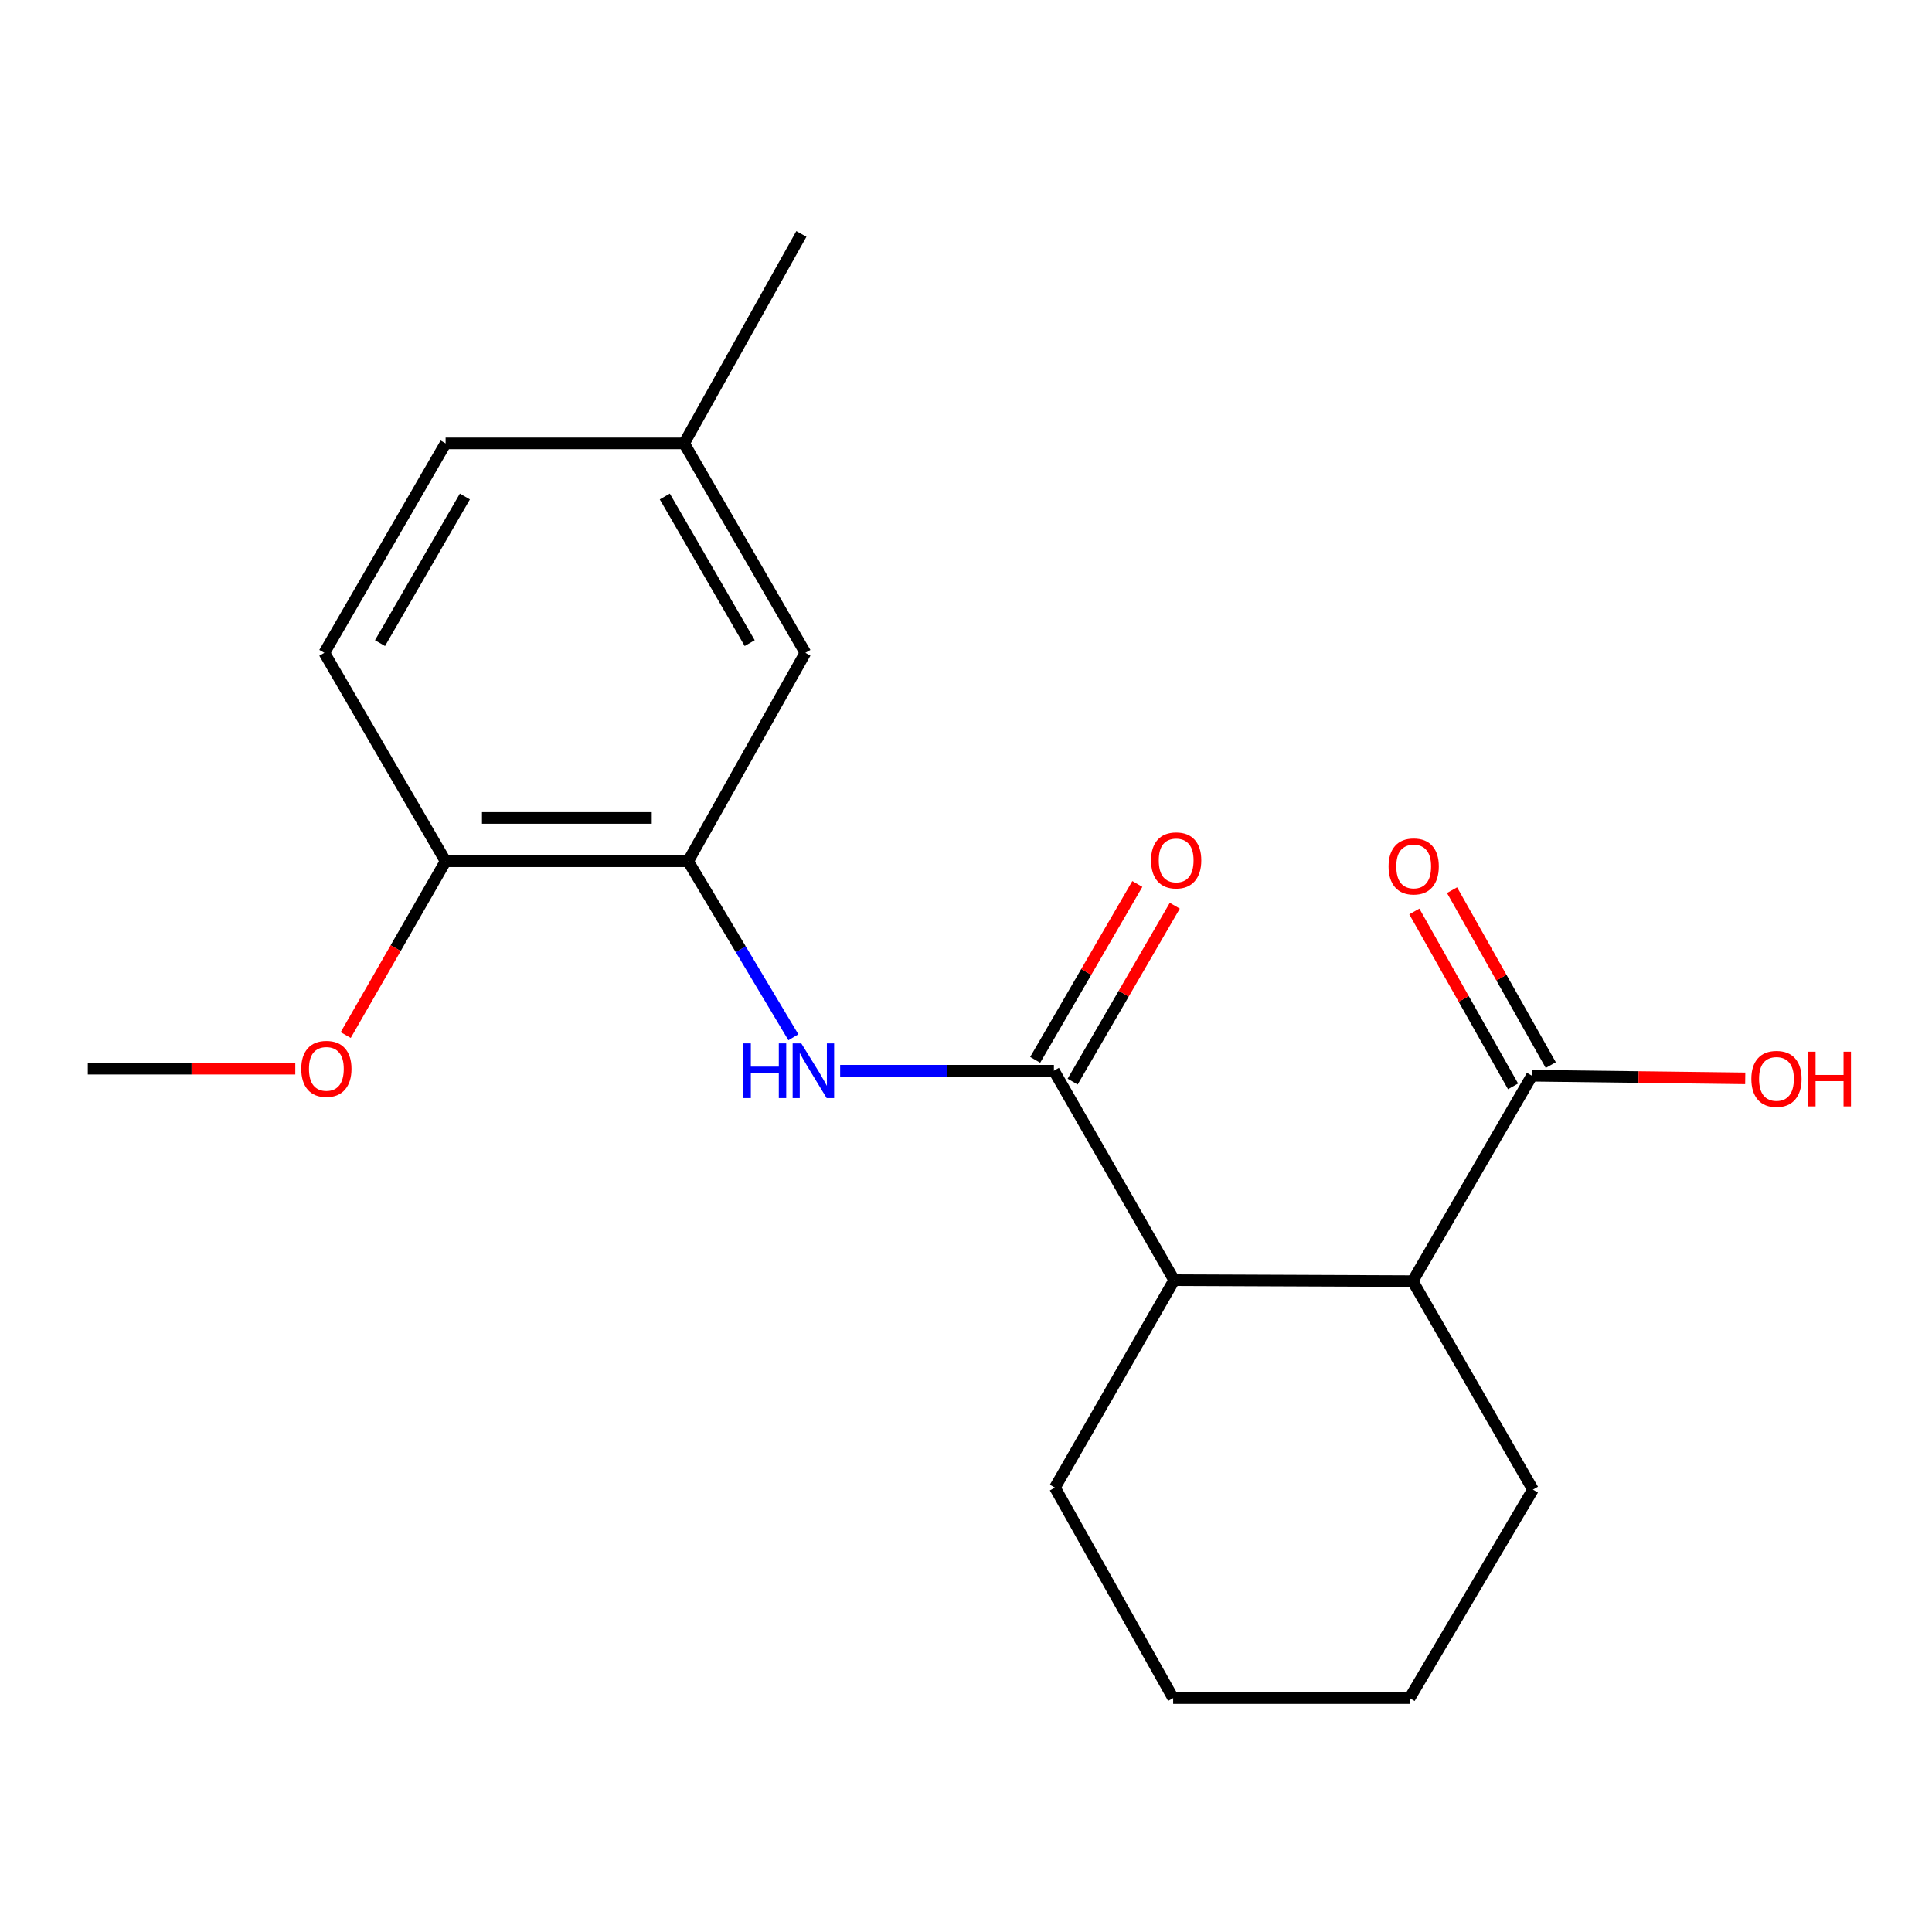 <?xml version='1.0' encoding='iso-8859-1'?>
<svg version='1.1' baseProfile='full'
              xmlns='http://www.w3.org/2000/svg'
                      xmlns:rdkit='http://www.rdkit.org/xml'
                      xmlns:xlink='http://www.w3.org/1999/xlink'
                  xml:space='preserve'
width='1000px' height='1000px' viewBox='0 0 1000 1000'>
<!-- END OF HEADER -->
<rect style='opacity:1.0;fill:#FFFFFF;stroke:none' width='1000' height='1000' x='0' y='0'> </rect>
<path class='bond-0' d='M 545.496,554.204 L 490.178,554.204' style='fill:none;fill-rule:evenodd;stroke:#000000;stroke-width:6px;stroke-linecap:butt;stroke-linejoin:miter;stroke-opacity:1' />
<path class='bond-0' d='M 490.178,554.204 L 434.861,554.204' style='fill:none;fill-rule:evenodd;stroke:#0000FF;stroke-width:6px;stroke-linecap:butt;stroke-linejoin:miter;stroke-opacity:1' />
<path class='bond-1' d='M 545.496,554.204 L 607.758,662.612' style='fill:none;fill-rule:evenodd;stroke:#000000;stroke-width:6px;stroke-linecap:butt;stroke-linejoin:miter;stroke-opacity:1' />
<path class='bond-6' d='M 555.189,559.834 L 581.629,514.317' style='fill:none;fill-rule:evenodd;stroke:#000000;stroke-width:6px;stroke-linecap:butt;stroke-linejoin:miter;stroke-opacity:1' />
<path class='bond-6' d='M 581.629,514.317 L 608.069,468.801' style='fill:none;fill-rule:evenodd;stroke:#FF0000;stroke-width:6px;stroke-linecap:butt;stroke-linejoin:miter;stroke-opacity:1' />
<path class='bond-6' d='M 535.803,548.574 L 562.243,503.057' style='fill:none;fill-rule:evenodd;stroke:#000000;stroke-width:6px;stroke-linecap:butt;stroke-linejoin:miter;stroke-opacity:1' />
<path class='bond-6' d='M 562.243,503.057 L 588.683,457.54' style='fill:none;fill-rule:evenodd;stroke:#FF0000;stroke-width:6px;stroke-linecap:butt;stroke-linejoin:miter;stroke-opacity:1' />
<path class='bond-2' d='M 410.651,536.886 L 383.41,491.335' style='fill:none;fill-rule:evenodd;stroke:#0000FF;stroke-width:6px;stroke-linecap:butt;stroke-linejoin:miter;stroke-opacity:1' />
<path class='bond-2' d='M 383.41,491.335 L 356.168,445.784' style='fill:none;fill-rule:evenodd;stroke:#000000;stroke-width:6px;stroke-linecap:butt;stroke-linejoin:miter;stroke-opacity:1' />
<path class='bond-3' d='M 607.758,662.612 L 731.187,663.11' style='fill:none;fill-rule:evenodd;stroke:#000000;stroke-width:6px;stroke-linecap:butt;stroke-linejoin:miter;stroke-opacity:1' />
<path class='bond-14' d='M 607.758,662.612 L 546.019,769.973' style='fill:none;fill-rule:evenodd;stroke:#000000;stroke-width:6px;stroke-linecap:butt;stroke-linejoin:miter;stroke-opacity:1' />
<path class='bond-5' d='M 356.168,445.784 L 230.647,445.784' style='fill:none;fill-rule:evenodd;stroke:#000000;stroke-width:6px;stroke-linecap:butt;stroke-linejoin:miter;stroke-opacity:1' />
<path class='bond-5' d='M 337.34,423.365 L 249.475,423.365' style='fill:none;fill-rule:evenodd;stroke:#000000;stroke-width:6px;stroke-linecap:butt;stroke-linejoin:miter;stroke-opacity:1' />
<path class='bond-7' d='M 356.168,445.784 L 416.861,337.899' style='fill:none;fill-rule:evenodd;stroke:#000000;stroke-width:6px;stroke-linecap:butt;stroke-linejoin:miter;stroke-opacity:1' />
<path class='bond-4' d='M 731.187,663.11 L 792.913,556.795' style='fill:none;fill-rule:evenodd;stroke:#000000;stroke-width:6px;stroke-linecap:butt;stroke-linejoin:miter;stroke-opacity:1' />
<path class='bond-15' d='M 731.187,663.11 L 793.449,771.02' style='fill:none;fill-rule:evenodd;stroke:#000000;stroke-width:6px;stroke-linecap:butt;stroke-linejoin:miter;stroke-opacity:1' />
<path class='bond-8' d='M 802.675,551.285 L 777.123,506.017' style='fill:none;fill-rule:evenodd;stroke:#000000;stroke-width:6px;stroke-linecap:butt;stroke-linejoin:miter;stroke-opacity:1' />
<path class='bond-8' d='M 777.123,506.017 L 751.572,460.749' style='fill:none;fill-rule:evenodd;stroke:#FF0000;stroke-width:6px;stroke-linecap:butt;stroke-linejoin:miter;stroke-opacity:1' />
<path class='bond-8' d='M 783.151,562.305 L 757.6,517.037' style='fill:none;fill-rule:evenodd;stroke:#000000;stroke-width:6px;stroke-linecap:butt;stroke-linejoin:miter;stroke-opacity:1' />
<path class='bond-8' d='M 757.6,517.037 L 732.048,471.769' style='fill:none;fill-rule:evenodd;stroke:#FF0000;stroke-width:6px;stroke-linecap:butt;stroke-linejoin:miter;stroke-opacity:1' />
<path class='bond-10' d='M 792.913,556.795 L 848.121,557.474' style='fill:none;fill-rule:evenodd;stroke:#000000;stroke-width:6px;stroke-linecap:butt;stroke-linejoin:miter;stroke-opacity:1' />
<path class='bond-10' d='M 848.121,557.474 L 903.328,558.153' style='fill:none;fill-rule:evenodd;stroke:#FF0000;stroke-width:6px;stroke-linecap:butt;stroke-linejoin:miter;stroke-opacity:1' />
<path class='bond-9' d='M 230.647,445.784 L 167.874,337.899' style='fill:none;fill-rule:evenodd;stroke:#000000;stroke-width:6px;stroke-linecap:butt;stroke-linejoin:miter;stroke-opacity:1' />
<path class='bond-13' d='M 230.647,445.784 L 204.795,490.763' style='fill:none;fill-rule:evenodd;stroke:#000000;stroke-width:6px;stroke-linecap:butt;stroke-linejoin:miter;stroke-opacity:1' />
<path class='bond-13' d='M 204.795,490.763 L 178.943,535.742' style='fill:none;fill-rule:evenodd;stroke:#FF0000;stroke-width:6px;stroke-linecap:butt;stroke-linejoin:miter;stroke-opacity:1' />
<path class='bond-11' d='M 416.861,337.899 L 354.088,229.491' style='fill:none;fill-rule:evenodd;stroke:#000000;stroke-width:6px;stroke-linecap:butt;stroke-linejoin:miter;stroke-opacity:1' />
<path class='bond-11' d='M 388.044,332.872 L 344.103,256.986' style='fill:none;fill-rule:evenodd;stroke:#000000;stroke-width:6px;stroke-linecap:butt;stroke-linejoin:miter;stroke-opacity:1' />
<path class='bond-21' d='M 167.874,337.899 L 230.647,229.491' style='fill:none;fill-rule:evenodd;stroke:#000000;stroke-width:6px;stroke-linecap:butt;stroke-linejoin:miter;stroke-opacity:1' />
<path class='bond-21' d='M 196.691,332.872 L 240.632,256.986' style='fill:none;fill-rule:evenodd;stroke:#000000;stroke-width:6px;stroke-linecap:butt;stroke-linejoin:miter;stroke-opacity:1' />
<path class='bond-12' d='M 354.088,229.491 L 230.647,229.491' style='fill:none;fill-rule:evenodd;stroke:#000000;stroke-width:6px;stroke-linecap:butt;stroke-linejoin:miter;stroke-opacity:1' />
<path class='bond-16' d='M 354.088,229.491 L 414.794,121.083' style='fill:none;fill-rule:evenodd;stroke:#000000;stroke-width:6px;stroke-linecap:butt;stroke-linejoin:miter;stroke-opacity:1' />
<path class='bond-17' d='M 152.846,553.158 L 99.15,553.158' style='fill:none;fill-rule:evenodd;stroke:#FF0000;stroke-width:6px;stroke-linecap:butt;stroke-linejoin:miter;stroke-opacity:1' />
<path class='bond-17' d='M 99.15,553.158 L 45.455,553.158' style='fill:none;fill-rule:evenodd;stroke:#000000;stroke-width:6px;stroke-linecap:butt;stroke-linejoin:miter;stroke-opacity:1' />
<path class='bond-18' d='M 546.019,769.973 L 607.222,878.917' style='fill:none;fill-rule:evenodd;stroke:#000000;stroke-width:6px;stroke-linecap:butt;stroke-linejoin:miter;stroke-opacity:1' />
<path class='bond-20' d='M 793.449,771.02 L 729.63,878.917' style='fill:none;fill-rule:evenodd;stroke:#000000;stroke-width:6px;stroke-linecap:butt;stroke-linejoin:miter;stroke-opacity:1' />
<path class='bond-19' d='M 607.222,878.917 L 729.63,878.917' style='fill:none;fill-rule:evenodd;stroke:#000000;stroke-width:6px;stroke-linecap:butt;stroke-linejoin:miter;stroke-opacity:1' />
<path  class='atom-1' d='M 384.789 540.044
L 388.629 540.044
L 388.629 552.084
L 403.109 552.084
L 403.109 540.044
L 406.949 540.044
L 406.949 568.364
L 403.109 568.364
L 403.109 555.284
L 388.629 555.284
L 388.629 568.364
L 384.789 568.364
L 384.789 540.044
' fill='#0000FF'/>
<path  class='atom-1' d='M 414.749 540.044
L 424.029 555.044
Q 424.949 556.524, 426.429 559.204
Q 427.909 561.884, 427.989 562.044
L 427.989 540.044
L 431.749 540.044
L 431.749 568.364
L 427.869 568.364
L 417.909 551.964
Q 416.749 550.044, 415.509 547.844
Q 414.309 545.644, 413.949 544.964
L 413.949 568.364
L 410.269 568.364
L 410.269 540.044
L 414.749 540.044
' fill='#0000FF'/>
<path  class='atom-7' d='M 595.779 445.341
Q 595.779 438.541, 599.139 434.741
Q 602.499 430.941, 608.779 430.941
Q 615.059 430.941, 618.419 434.741
Q 621.779 438.541, 621.779 445.341
Q 621.779 452.221, 618.379 456.141
Q 614.979 460.021, 608.779 460.021
Q 602.539 460.021, 599.139 456.141
Q 595.779 452.261, 595.779 445.341
M 608.779 456.821
Q 613.099 456.821, 615.419 453.941
Q 617.779 451.021, 617.779 445.341
Q 617.779 439.781, 615.419 436.981
Q 613.099 434.141, 608.779 434.141
Q 604.459 434.141, 602.099 436.941
Q 599.779 439.741, 599.779 445.341
Q 599.779 451.061, 602.099 453.941
Q 604.459 456.821, 608.779 456.821
' fill='#FF0000'/>
<path  class='atom-9' d='M 718.722 448.467
Q 718.722 441.667, 722.082 437.867
Q 725.442 434.067, 731.722 434.067
Q 738.002 434.067, 741.362 437.867
Q 744.722 441.667, 744.722 448.467
Q 744.722 455.347, 741.322 459.267
Q 737.922 463.147, 731.722 463.147
Q 725.482 463.147, 722.082 459.267
Q 718.722 455.387, 718.722 448.467
M 731.722 459.947
Q 736.042 459.947, 738.362 457.067
Q 740.722 454.147, 740.722 448.467
Q 740.722 442.907, 738.362 440.107
Q 736.042 437.267, 731.722 437.267
Q 727.402 437.267, 725.042 440.067
Q 722.722 442.867, 722.722 448.467
Q 722.722 454.187, 725.042 457.067
Q 727.402 459.947, 731.722 459.947
' fill='#FF0000'/>
<path  class='atom-11' d='M 906.493 558.431
Q 906.493 551.631, 909.853 547.831
Q 913.213 544.031, 919.493 544.031
Q 925.773 544.031, 929.133 547.831
Q 932.493 551.631, 932.493 558.431
Q 932.493 565.311, 929.093 569.231
Q 925.693 573.111, 919.493 573.111
Q 913.253 573.111, 909.853 569.231
Q 906.493 565.351, 906.493 558.431
M 919.493 569.911
Q 923.813 569.911, 926.133 567.031
Q 928.493 564.111, 928.493 558.431
Q 928.493 552.871, 926.133 550.071
Q 923.813 547.231, 919.493 547.231
Q 915.173 547.231, 912.813 550.031
Q 910.493 552.831, 910.493 558.431
Q 910.493 564.151, 912.813 567.031
Q 915.173 569.911, 919.493 569.911
' fill='#FF0000'/>
<path  class='atom-11' d='M 935.893 544.351
L 939.733 544.351
L 939.733 556.391
L 954.213 556.391
L 954.213 544.351
L 958.053 544.351
L 958.053 572.671
L 954.213 572.671
L 954.213 559.591
L 939.733 559.591
L 939.733 572.671
L 935.893 572.671
L 935.893 544.351
' fill='#FF0000'/>
<path  class='atom-14' d='M 155.933 553.238
Q 155.933 546.438, 159.293 542.638
Q 162.653 538.838, 168.933 538.838
Q 175.213 538.838, 178.573 542.638
Q 181.933 546.438, 181.933 553.238
Q 181.933 560.118, 178.533 564.038
Q 175.133 567.918, 168.933 567.918
Q 162.693 567.918, 159.293 564.038
Q 155.933 560.158, 155.933 553.238
M 168.933 564.718
Q 173.253 564.718, 175.573 561.838
Q 177.933 558.918, 177.933 553.238
Q 177.933 547.678, 175.573 544.878
Q 173.253 542.038, 168.933 542.038
Q 164.613 542.038, 162.253 544.838
Q 159.933 547.638, 159.933 553.238
Q 159.933 558.958, 162.253 561.838
Q 164.613 564.718, 168.933 564.718
' fill='#FF0000'/>
</svg>

